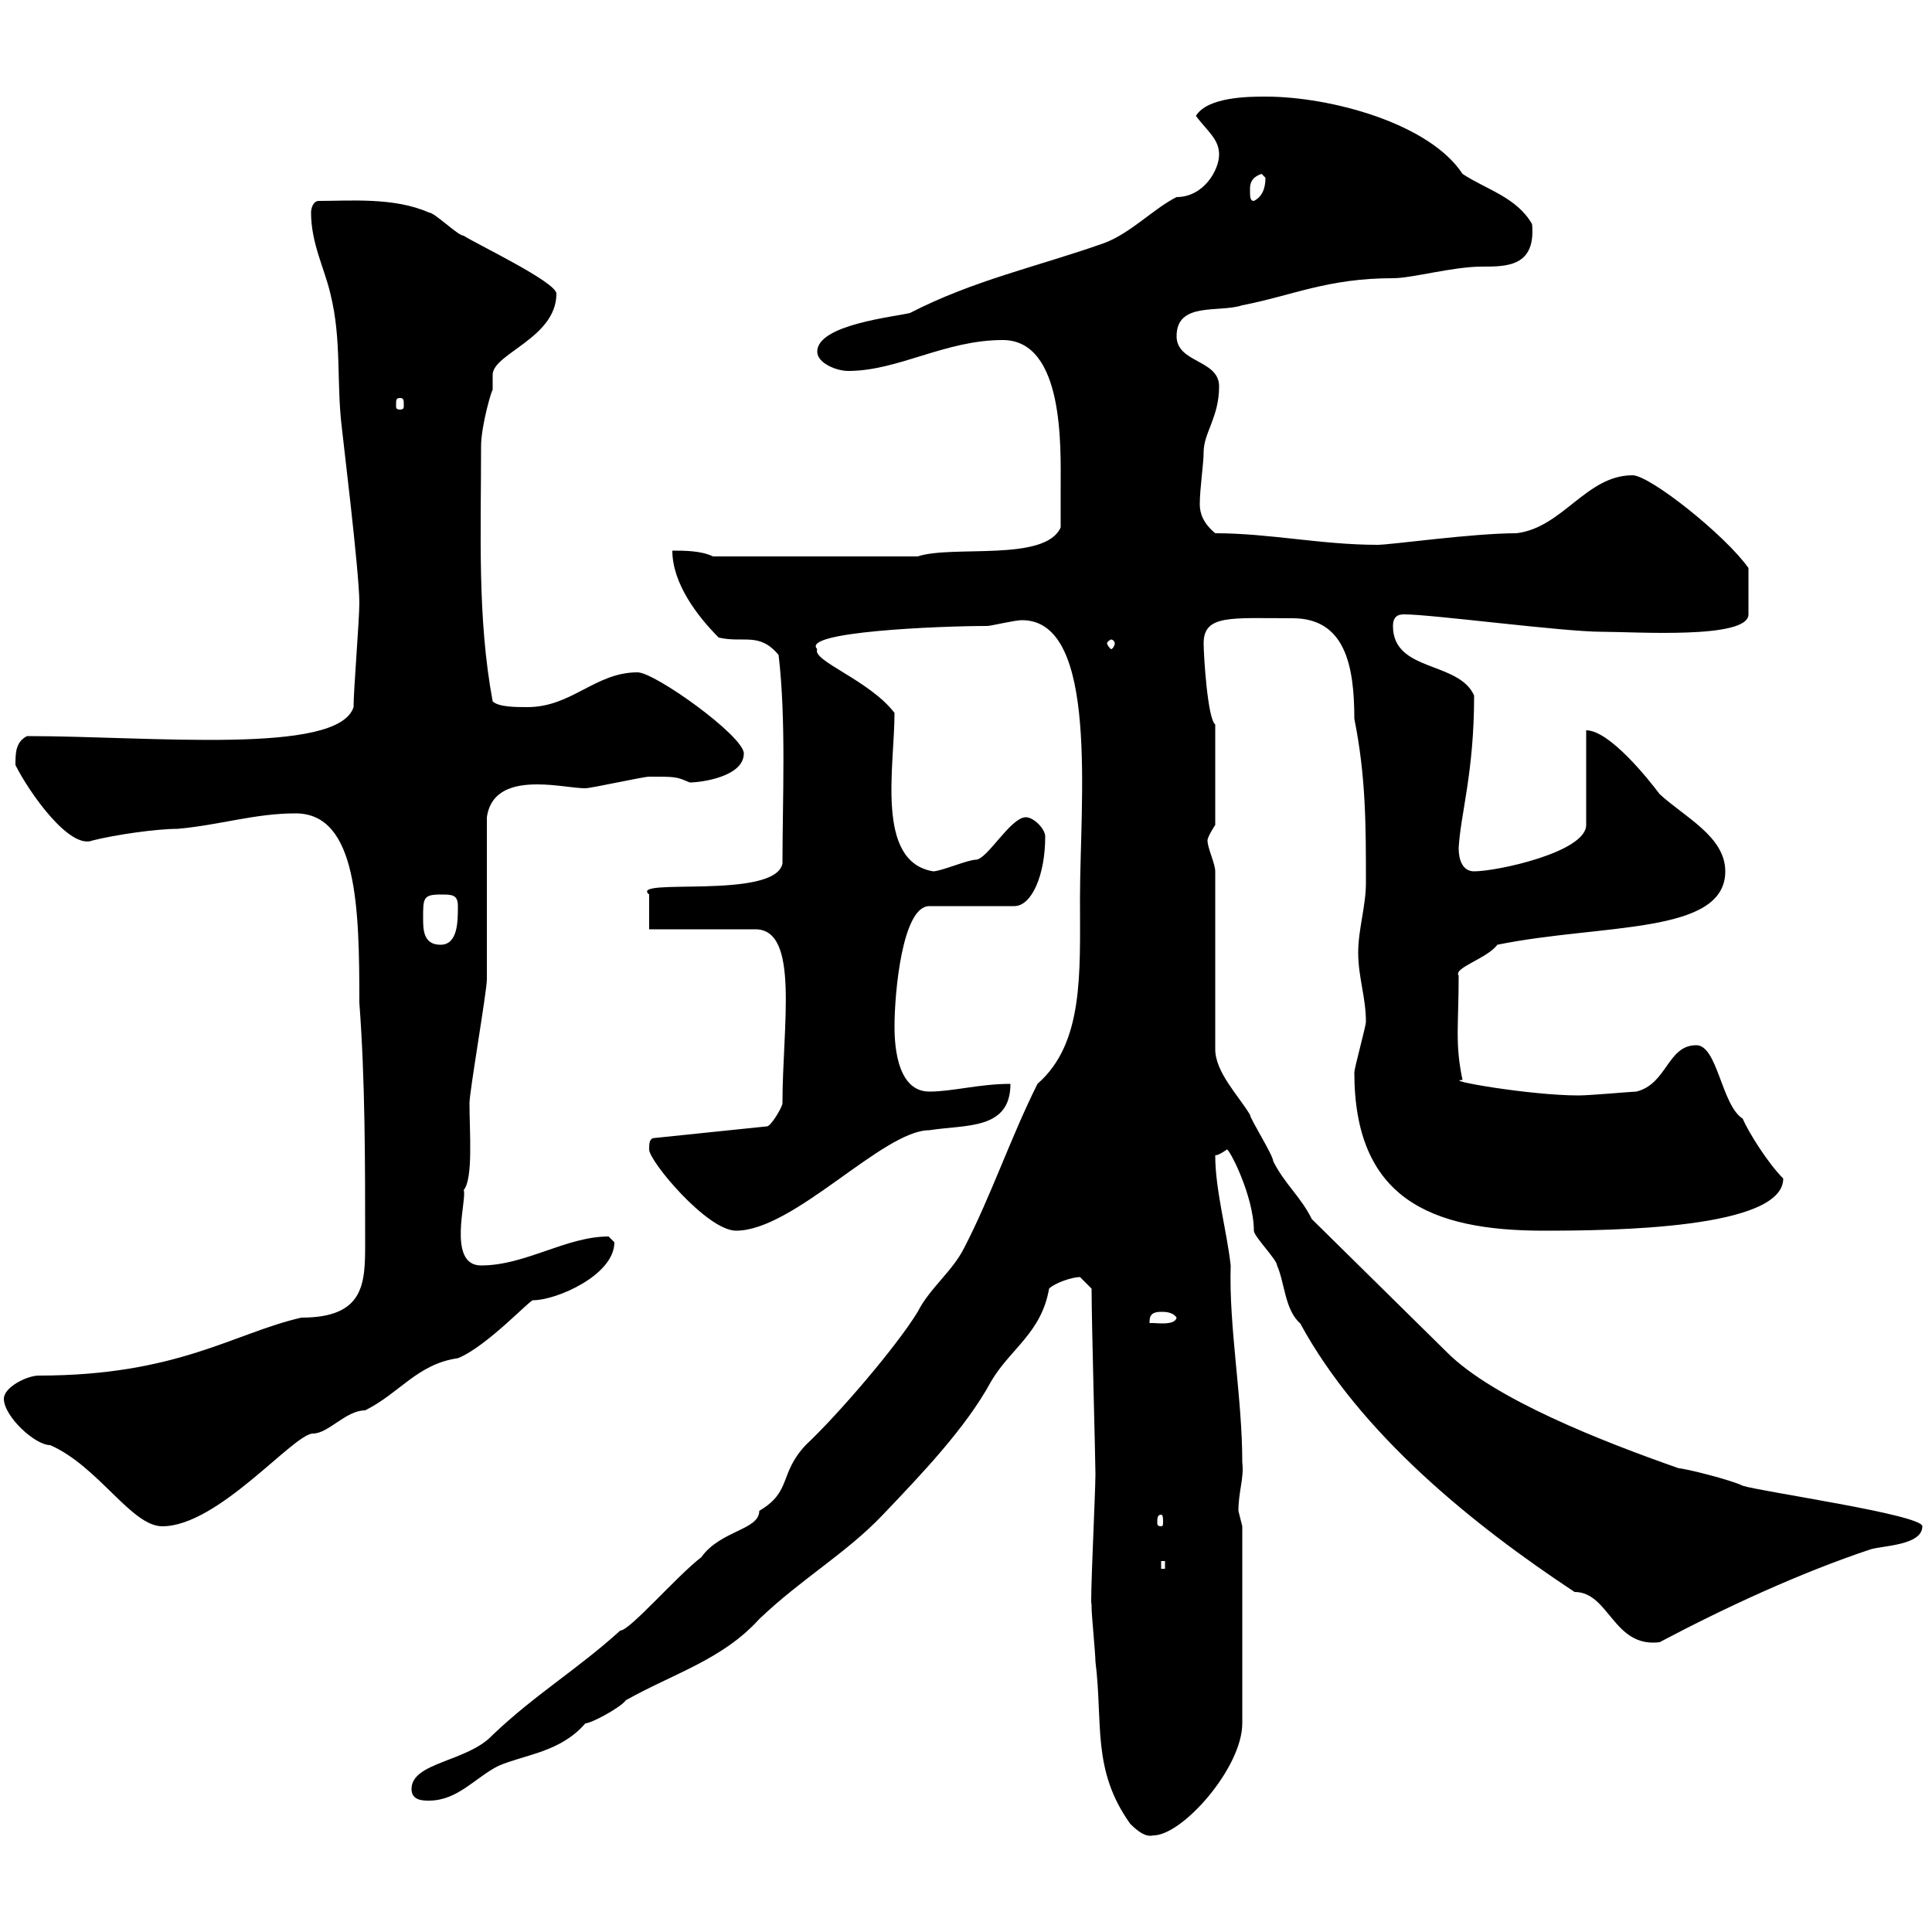 <svg xmlns="http://www.w3.org/2000/svg" xmlns:xlink="http://www.w3.org/1999/xlink" width="300" height="300"><path d="M169.50 249C169.50 249 169.50 249.60 169.50 249.60C169.50 250.80 170.10 256.80 170.10 258C171.30 267.60 169.50 274.80 175.50 283.20C176.70 284.40 177.90 285.30 179.10 285C183.60 285 192.90 274.50 192.90 267.60L192.90 237C192.90 237 192.30 234.60 192.30 234.60C192.30 231.60 193.20 229.50 192.90 227.10C192.90 216.90 190.80 206.10 191.10 196.50C190.50 191.10 188.70 184.80 188.70 179.40C189.30 179.40 190.50 178.50 190.50 178.50C190.80 178.20 194.70 185.70 194.70 191.10C194.70 192 198.30 195.60 198.30 196.50C199.50 199.20 199.50 203.40 201.90 205.50C211.20 222.60 228.60 236.70 244.50 247.20C249.90 247.20 250.50 255.90 257.70 255C267.90 249.60 279.60 244.20 290.40 240.60C292.20 240 298.50 240 298.50 237C298.50 235.20 273.30 231.60 270.60 230.70C268.80 229.80 261.60 228 260.70 228C248.70 223.80 231.90 217.20 224.70 210L203.70 189.30C201.90 185.70 199.50 183.90 197.70 180.30C197.70 179.40 194.10 173.70 194.10 173.10C192.30 170.10 188.70 166.50 188.70 162.90L188.70 135.30C188.70 134.10 187.50 131.70 187.50 130.50C187.50 129.90 188.70 128.10 188.70 128.10L188.70 112.50C187.50 111.60 186.90 101.70 186.90 99.90C186.90 95.40 191.10 96 200.70 96C208.80 96 210.30 103.20 210.30 111.60C212.10 120.60 212.10 128.10 212.10 137.10C212.10 140.70 210.90 144.30 210.90 147.90C210.90 151.80 212.10 154.80 212.10 158.70C212.10 159.30 210.30 165.90 210.30 166.50C210.30 186 222 191.10 239.70 191.10C250.50 191.10 276.90 190.80 276.90 183C274.50 180.60 271.50 175.80 270.60 173.70C267.30 171.60 266.70 162.30 263.40 162.30C258.90 162.30 258.90 168.30 254.10 169.50C253.50 169.50 246.90 170.10 245.10 170.10C237.60 170.10 223.80 167.70 227.10 167.70C225.90 162 226.50 159.30 226.50 151.50C225.60 150.30 231 148.80 232.50 146.70C248.70 143.40 267.90 145.20 267.90 135.30C267.90 129.90 261.60 126.90 257.70 123.30C255.90 120.90 249.90 113.40 246.30 113.40L246.30 128.10C246.30 132.30 232.50 135.30 228.90 135.30C227.10 135.30 226.50 133.50 226.50 131.70C226.80 126.30 228.90 120 228.90 108C226.50 102.60 216.30 104.40 216.30 97.20C216.30 95.40 217.50 95.40 218.10 95.40C222.30 95.40 242.70 98.10 248.70 98.10C253.80 98.10 271.50 99.30 271.50 95.40L271.50 88.20C267.90 83.10 256.20 73.80 253.50 73.80C246.30 73.80 242.70 81.90 235.50 82.80C228.60 82.80 216 84.60 213.90 84.60C205.20 84.60 197.10 82.80 188.70 82.80C186.90 81.30 186.30 79.80 186.30 78.30C186.30 75.90 186.90 72 186.90 70.20C186.90 67.20 189.30 64.80 189.30 60C189.30 55.80 182.70 56.40 182.70 52.20C182.70 46.80 189.30 48.60 192.90 47.40C200.70 45.90 206.10 43.20 216.30 43.20C219.30 43.20 225.60 41.40 230.10 41.40C234 41.40 238.50 41.40 237.90 34.80C235.50 30.60 230.70 29.40 227.10 27C222 19.20 206.70 15 196.50 15C194.10 15 187.50 15 185.70 18C187.50 20.40 189.30 21.60 189.30 24C189.30 26.40 186.90 30.60 182.70 30.60C179.10 32.40 175.50 36.30 171.30 37.80C161.10 41.40 151.20 43.50 141.30 48.60C138.90 49.20 126.90 50.40 126.90 54.60C126.90 56.40 129.90 57.60 131.70 57.60C139.50 57.60 146.70 52.80 155.70 52.80C165.30 52.80 164.70 69.60 164.70 75.60C164.70 78 164.70 79.50 164.70 81.90C162.30 87.30 147.90 84.60 142.50 86.40L110.70 86.40C108.90 85.50 106.20 85.50 104.40 85.50C104.40 90.60 108.30 95.70 111.60 99C115.50 99.90 117.90 98.10 120.90 101.70C122.10 111.90 121.50 124.20 121.50 134.10C120.30 139.80 97.50 136.20 100.80 138.90L100.80 144.30L117.30 144.30C124.20 144.30 121.50 159.30 121.50 171.30C121.50 171.90 119.70 174.90 119.10 174.90L101.70 176.70C100.80 176.70 100.80 177.60 100.80 178.50C100.80 180.30 109.80 191.10 114.30 191.10C123.30 191.10 137.10 175.50 144.30 175.50C150 174.60 156.90 175.50 156.90 168.30C152.10 168.30 147.90 169.50 144.30 169.50C138.90 169.50 138.90 161.10 138.90 159.30C138.90 154.20 140.10 140.70 144.30 140.70L157.50 140.70C160.20 140.70 162.30 135.90 162.30 129.90C162.30 128.70 160.50 126.90 159.30 126.90C156.90 126.90 153.30 133.50 151.50 133.50C150.30 133.50 146.10 135.30 144.90 135.30C135.90 133.80 138.90 119.10 138.90 110.70C135 105.60 126 102.60 126.90 100.80C124.20 98.10 145.80 97.20 153.30 97.20C153.90 97.20 157.50 96.30 158.70 96.30C170.70 96.30 167.70 124.50 167.70 139.50C167.70 151.20 168.30 162 161.10 168.30C156.90 176.70 153.90 185.70 149.70 193.80C147.90 197.40 144.30 200.10 142.50 203.70C139.20 209.10 130.20 219.60 125.10 224.40C120.90 228.90 123 231.60 117.90 234.60C117.90 237.60 111.90 237.60 108.90 241.80C105 244.80 97.80 253.20 96.30 253.20C89.70 259.20 83.10 263.10 76.50 269.40C72.60 273.60 63.90 273.60 63.90 277.80C63.90 279.60 65.70 279.60 66.60 279.60C71.10 279.60 73.80 276 77.40 274.20C81.60 272.40 87 272.10 90.90 267.60C91.80 267.60 96.30 265.20 97.20 264C104.70 259.80 112.20 257.70 117.90 251.40C124.50 245.10 131.40 241.20 137.10 235.20C143.10 228.90 150 221.70 153.90 214.50C156.90 209.40 161.70 207 162.90 200.10C163.80 199.20 166.50 198.30 167.70 198.30C167.70 198.30 169.50 200.10 169.50 200.10C169.50 205.20 170.10 226.80 170.10 228.90C170.10 231.60 169.20 250.20 169.50 249ZM180.30 242.40L180.90 242.40L180.90 243.60L180.30 243.60ZM7.80 224.40C15.30 227.70 20.40 237 25.20 237C33.90 237 45.60 222.60 48.60 222.60C51 222.60 53.70 219 56.70 219C62.10 216.30 64.80 211.80 71.10 210.90C75.60 209.10 82.50 201.60 82.80 201.90C86.40 201.90 95.40 198 95.40 192.90C95.40 192.90 94.50 192 94.50 192C87.90 192 81.60 196.50 74.70 196.50C69.30 196.50 72.60 186 72 184.80C73.50 183 72.90 175.80 72.90 171.30C72.90 169.50 75.60 153.90 75.60 152.10C75.60 148.50 75.60 130.50 75.60 126.90C76.20 122.70 79.80 121.80 83.40 121.80C86.40 121.80 89.10 122.40 90.90 122.40C91.80 122.40 99.90 120.60 100.80 120.60C105 120.60 105 120.60 107.10 121.50C108.90 121.50 115.50 120.60 115.50 117C115.50 114.30 101.70 104.40 99 104.40C92.40 104.40 88.80 109.80 81.90 109.80C80.10 109.80 77.40 109.80 76.50 108.90C74.10 96 74.70 82.80 74.70 69.30C74.70 66 76.50 60 76.50 60.60C76.50 59.70 76.50 58.80 76.50 58.20C76.50 54.90 86.40 52.50 86.40 45.60C86.40 43.80 73.80 37.80 72 36.60C71.10 36.60 67.50 33 66.60 33C61.20 30.60 54.30 31.20 49.50 31.20C48.60 31.20 48.30 32.40 48.30 33C48.30 37.80 50.40 41.70 51.30 45.60C53.10 52.80 52.20 59.40 53.10 66.60C53.10 66.90 55.80 88.80 55.80 93.60C55.80 96.30 54.90 107.10 54.90 109.80C52.50 117.30 23.40 114.30 4.20 114.30C2.40 115.20 2.40 117 2.40 118.80C4.50 123 10.80 132 14.40 130.50C18 129.60 24.30 128.70 27.60 128.70C34.20 128.10 39.60 126.30 45.90 126.30C55.50 126.30 55.80 141 55.80 155.70C56.70 167.70 56.70 180.30 56.70 192.90C56.70 199.20 56.70 204.60 46.80 204.60C36.30 207 27.60 213.60 6 213.60C4.20 213.60 0.60 215.40 0.60 217.20C0.60 219.90 5.40 224.40 7.80 224.40ZM180.30 235.20C180.60 235.20 180.60 235.80 180.60 236.40C180.60 236.70 180.60 237 180.30 237C179.70 237 179.70 236.70 179.70 236.40C179.70 235.80 179.70 235.20 180.30 235.20ZM180.30 203.70C180.90 203.70 182.10 203.70 182.70 204.60C182.40 206.10 178.50 205.20 178.50 205.50C178.50 204.60 178.50 203.70 180.30 203.70ZM65.70 142.50C65.70 139.50 65.70 138.90 68.40 138.90C70.20 138.90 71.10 138.90 71.10 140.70C71.10 143.10 71.10 146.70 68.40 146.70C65.70 146.70 65.70 144.30 65.70 142.50ZM173.10 99.90C173.10 100.20 172.80 100.80 172.50 100.80C172.50 100.80 171.90 100.20 171.90 99.90C171.90 99.60 172.50 99.30 172.50 99.30C172.80 99.30 173.10 99.60 173.10 99.90ZM62.10 61.80C62.70 61.80 62.70 62.10 62.70 63C62.70 63.30 62.70 63.60 62.10 63.60C61.50 63.60 61.50 63.30 61.50 63C61.50 62.10 61.50 61.80 62.10 61.80ZM194.10 29.40C194.10 28.80 194.10 27.60 195.90 27C195.90 27 196.50 27.60 196.50 27.60C196.50 29.40 195.90 30.60 194.70 31.20C194.10 31.20 194.10 30.60 194.10 29.40Z"/></svg>
